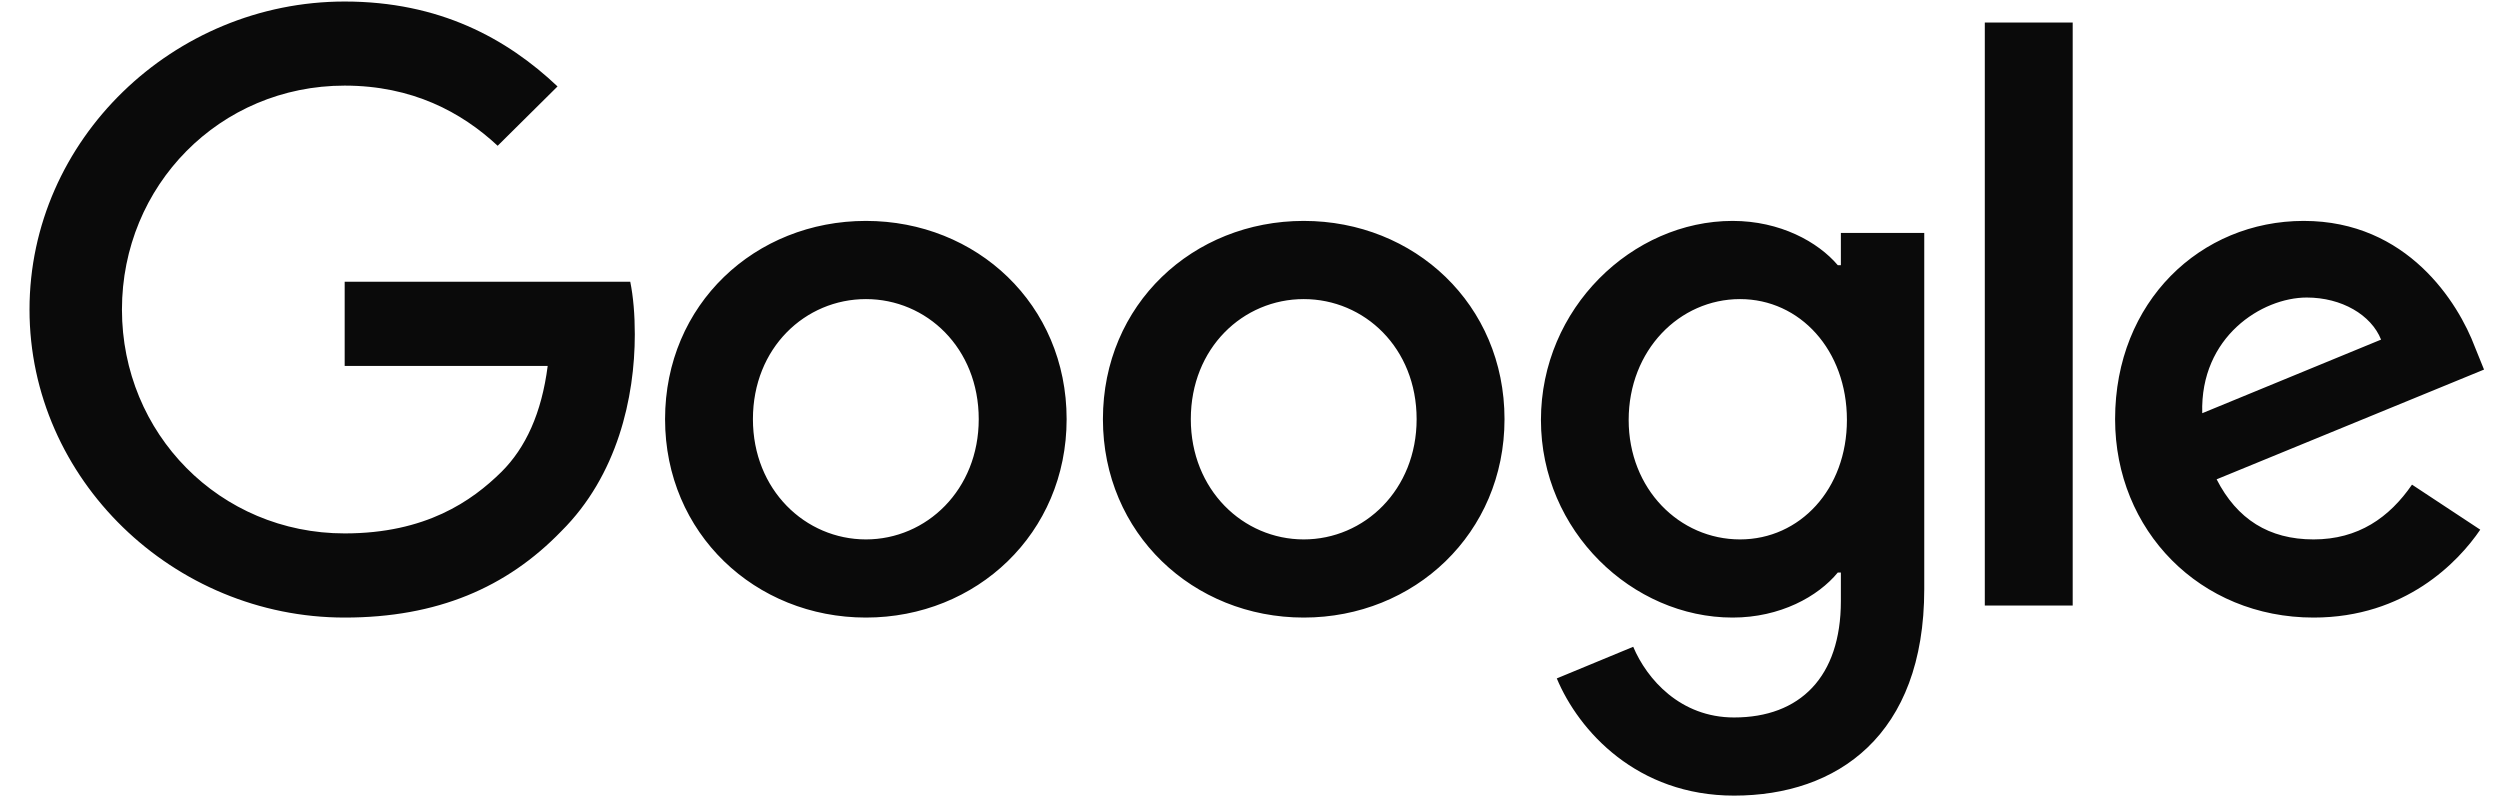 <svg xmlns="http://www.w3.org/2000/svg" width="77" height="25" viewBox="0 0 77 25" fill="none"><path d="M10.616 19.021C13.463 19.021 15.608 18.097 17.287 16.362C19.016 14.646 19.552 12.243 19.552 10.3C19.552 9.696 19.506 9.143 19.412 8.678H10.616V11.27H16.869C16.682 12.727 16.19 13.792 15.447 14.532C14.535 15.432 13.114 16.429 10.616 16.429C6.767 16.429 3.756 13.352 3.756 9.534C3.756 5.716 6.767 2.637 10.616 2.637C12.691 2.637 14.21 3.449 15.328 4.49L17.172 2.662C15.608 1.183 13.533 0.047 10.616 0.047C5.342 0.047 0.909 4.303 0.909 9.534C0.909 14.763 5.342 19.021 10.616 19.021ZM26.671 19.021C30.076 19.021 32.852 16.429 32.852 12.91C32.852 9.372 30.076 6.804 26.671 6.804C23.26 6.804 20.484 9.372 20.484 12.91C20.484 16.429 23.26 19.021 26.671 19.021ZM26.671 16.614C24.802 16.614 23.19 15.087 23.19 12.91C23.19 10.714 24.802 9.212 26.671 9.212C28.535 9.212 30.145 10.714 30.145 12.91C30.145 15.087 28.535 16.614 26.671 16.614ZM40.155 19.021C43.562 19.021 46.339 16.429 46.339 12.91C46.339 9.372 43.562 6.804 40.155 6.804C36.747 6.804 33.97 9.372 33.97 12.91C33.97 16.429 36.747 19.021 40.155 19.021ZM40.155 16.614C38.289 16.614 36.677 15.087 36.677 12.91C36.677 10.714 38.289 9.212 40.155 9.212C42.022 9.212 43.632 10.714 43.632 12.91C43.632 15.087 42.022 16.614 40.155 16.614ZM53.409 24.505C56.58 24.505 59.267 22.656 59.267 18.142V7.174H56.699V8.169H56.605C55.997 7.452 54.83 6.804 53.364 6.804C50.282 6.804 47.461 9.488 47.461 12.935C47.461 16.362 50.282 19.021 53.364 19.021C54.83 19.021 55.997 18.373 56.605 17.633H56.699V18.512C56.699 20.851 55.439 22.098 53.409 22.098C51.754 22.098 50.725 20.92 50.303 19.921L47.949 20.895C48.627 22.517 50.422 24.505 53.409 24.505ZM53.593 16.614C51.729 16.614 50.163 15.066 50.163 12.935C50.163 10.784 51.729 9.212 53.593 9.212C55.439 9.212 56.885 10.784 56.885 12.935C56.885 15.066 55.439 16.614 53.593 16.614ZM63.839 0.695H61.132V18.651H63.839V0.695ZM71.258 19.021C74.08 19.021 75.715 17.311 76.392 16.314L74.29 14.927C73.592 15.941 72.635 16.614 71.258 16.614C69.882 16.614 68.9 15.99 68.272 14.763L76.508 11.383L76.228 10.691C75.715 9.326 74.15 6.804 70.955 6.804C67.782 6.804 65.145 9.282 65.145 12.91C65.145 16.337 67.758 19.021 71.258 19.021ZM67.829 12.727C67.758 10.369 69.672 9.164 71.048 9.164C72.122 9.164 73.032 9.696 73.337 10.46L67.829 12.727Z" fill="#0A0A0A"></path></svg>